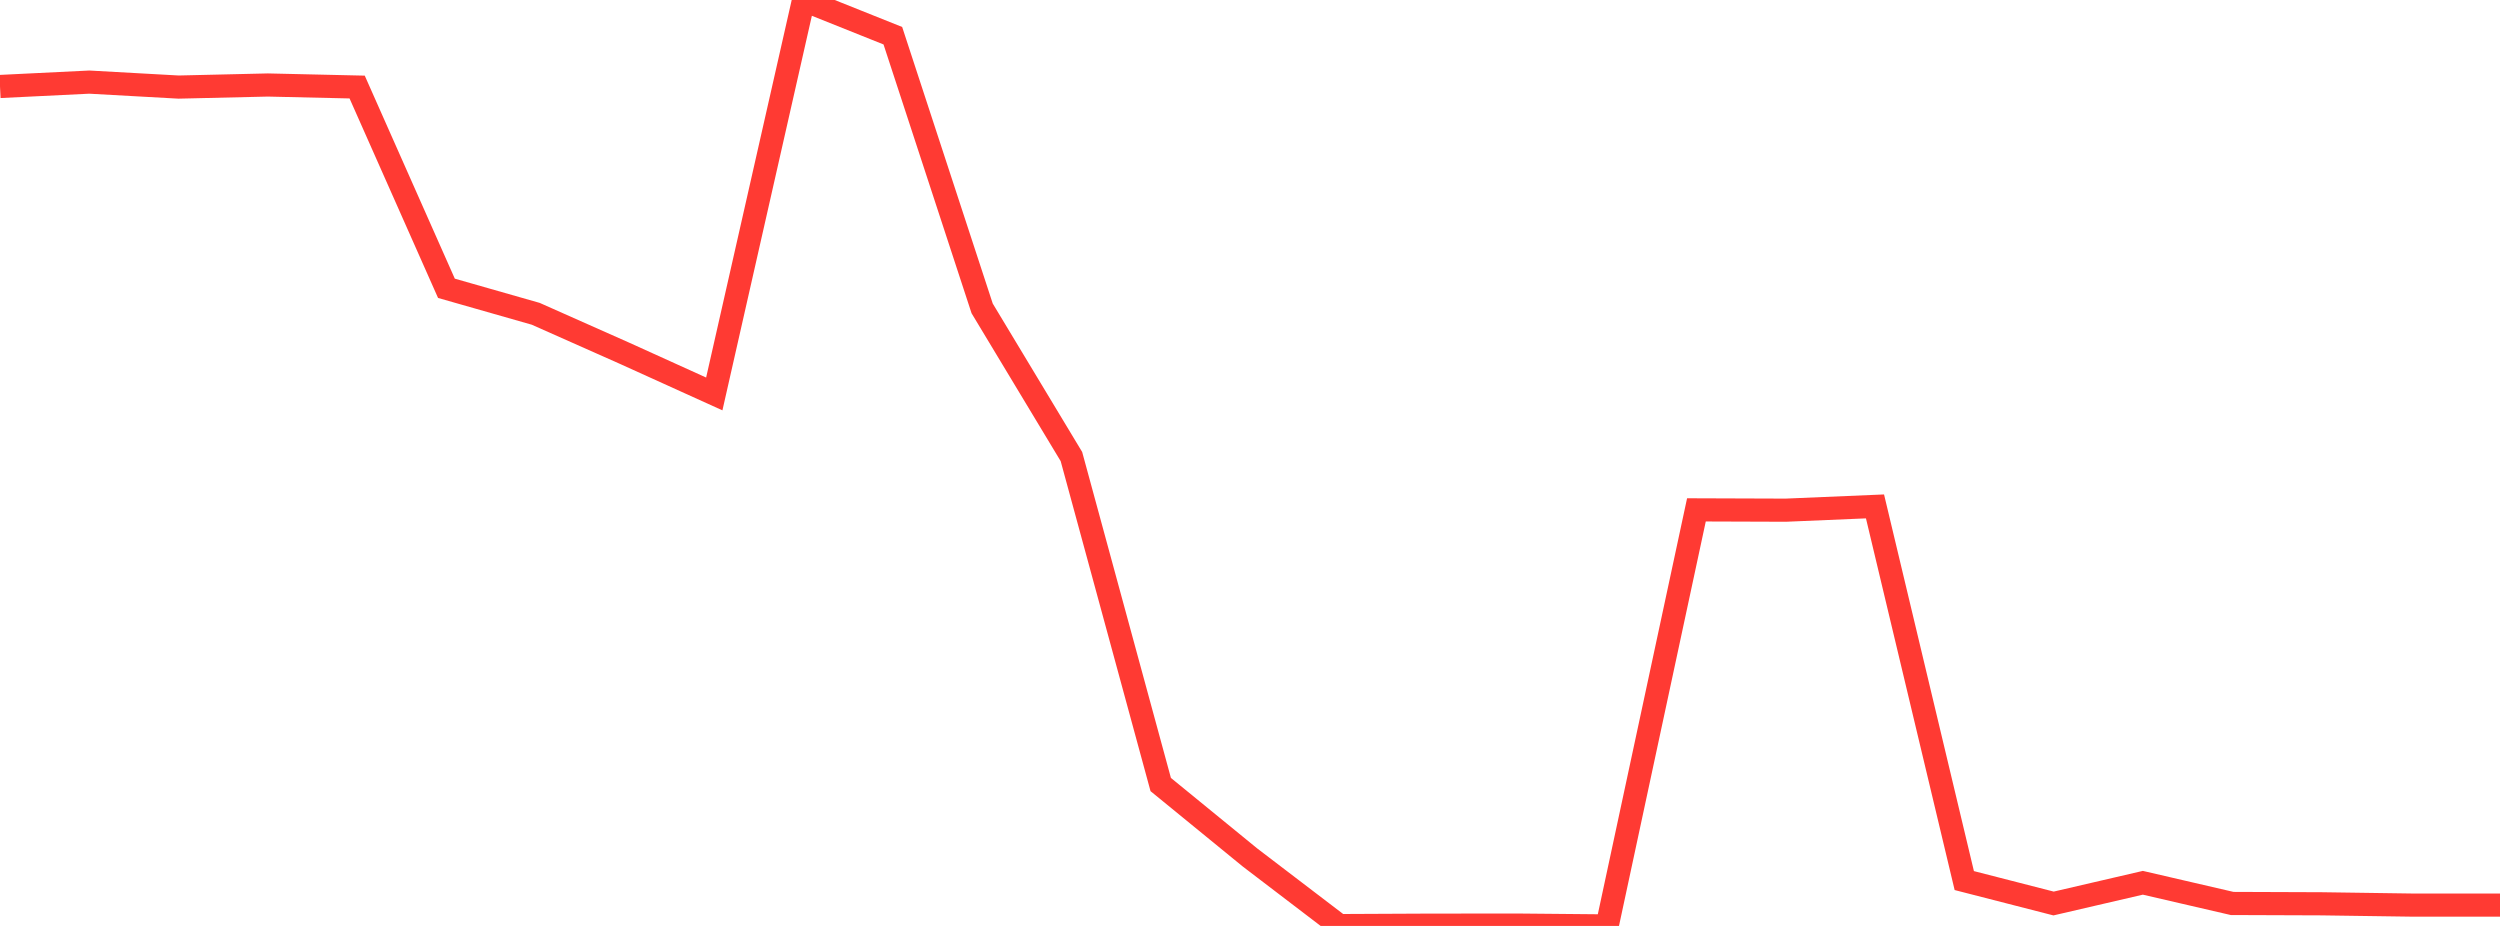 <?xml version="1.0" standalone="no"?>
<!DOCTYPE svg PUBLIC "-//W3C//DTD SVG 1.1//EN" "http://www.w3.org/Graphics/SVG/1.1/DTD/svg11.dtd">

<svg width="135" height="50" viewBox="0 0 135 50" preserveAspectRatio="none" 
  xmlns="http://www.w3.org/2000/svg"
  xmlns:xlink="http://www.w3.org/1999/xlink">


<polyline points="0.0, 4.67 4.821, 4.434 9.643, 4.702 14.464, 4.59 19.286, 4.7 24.107, 15.568 28.929, 16.945 33.75, 19.087 38.571, 21.273 43.393, 0.0 48.214, 1.929 53.036, 16.654 57.857, 24.655 62.679, 42.365 67.5, 46.304 72.321, 49.982 77.143, 49.959 81.964, 49.955 86.786, 50.0 91.607, 27.533 96.429, 27.55 101.25, 27.346 106.071, 47.551 110.893, 48.789 115.714, 47.67 120.536, 48.787 125.357, 48.805 130.179, 48.874 135.0, 48.874" fill="none" stroke="#ff3a33" stroke-width="1.25"/>

</svg>